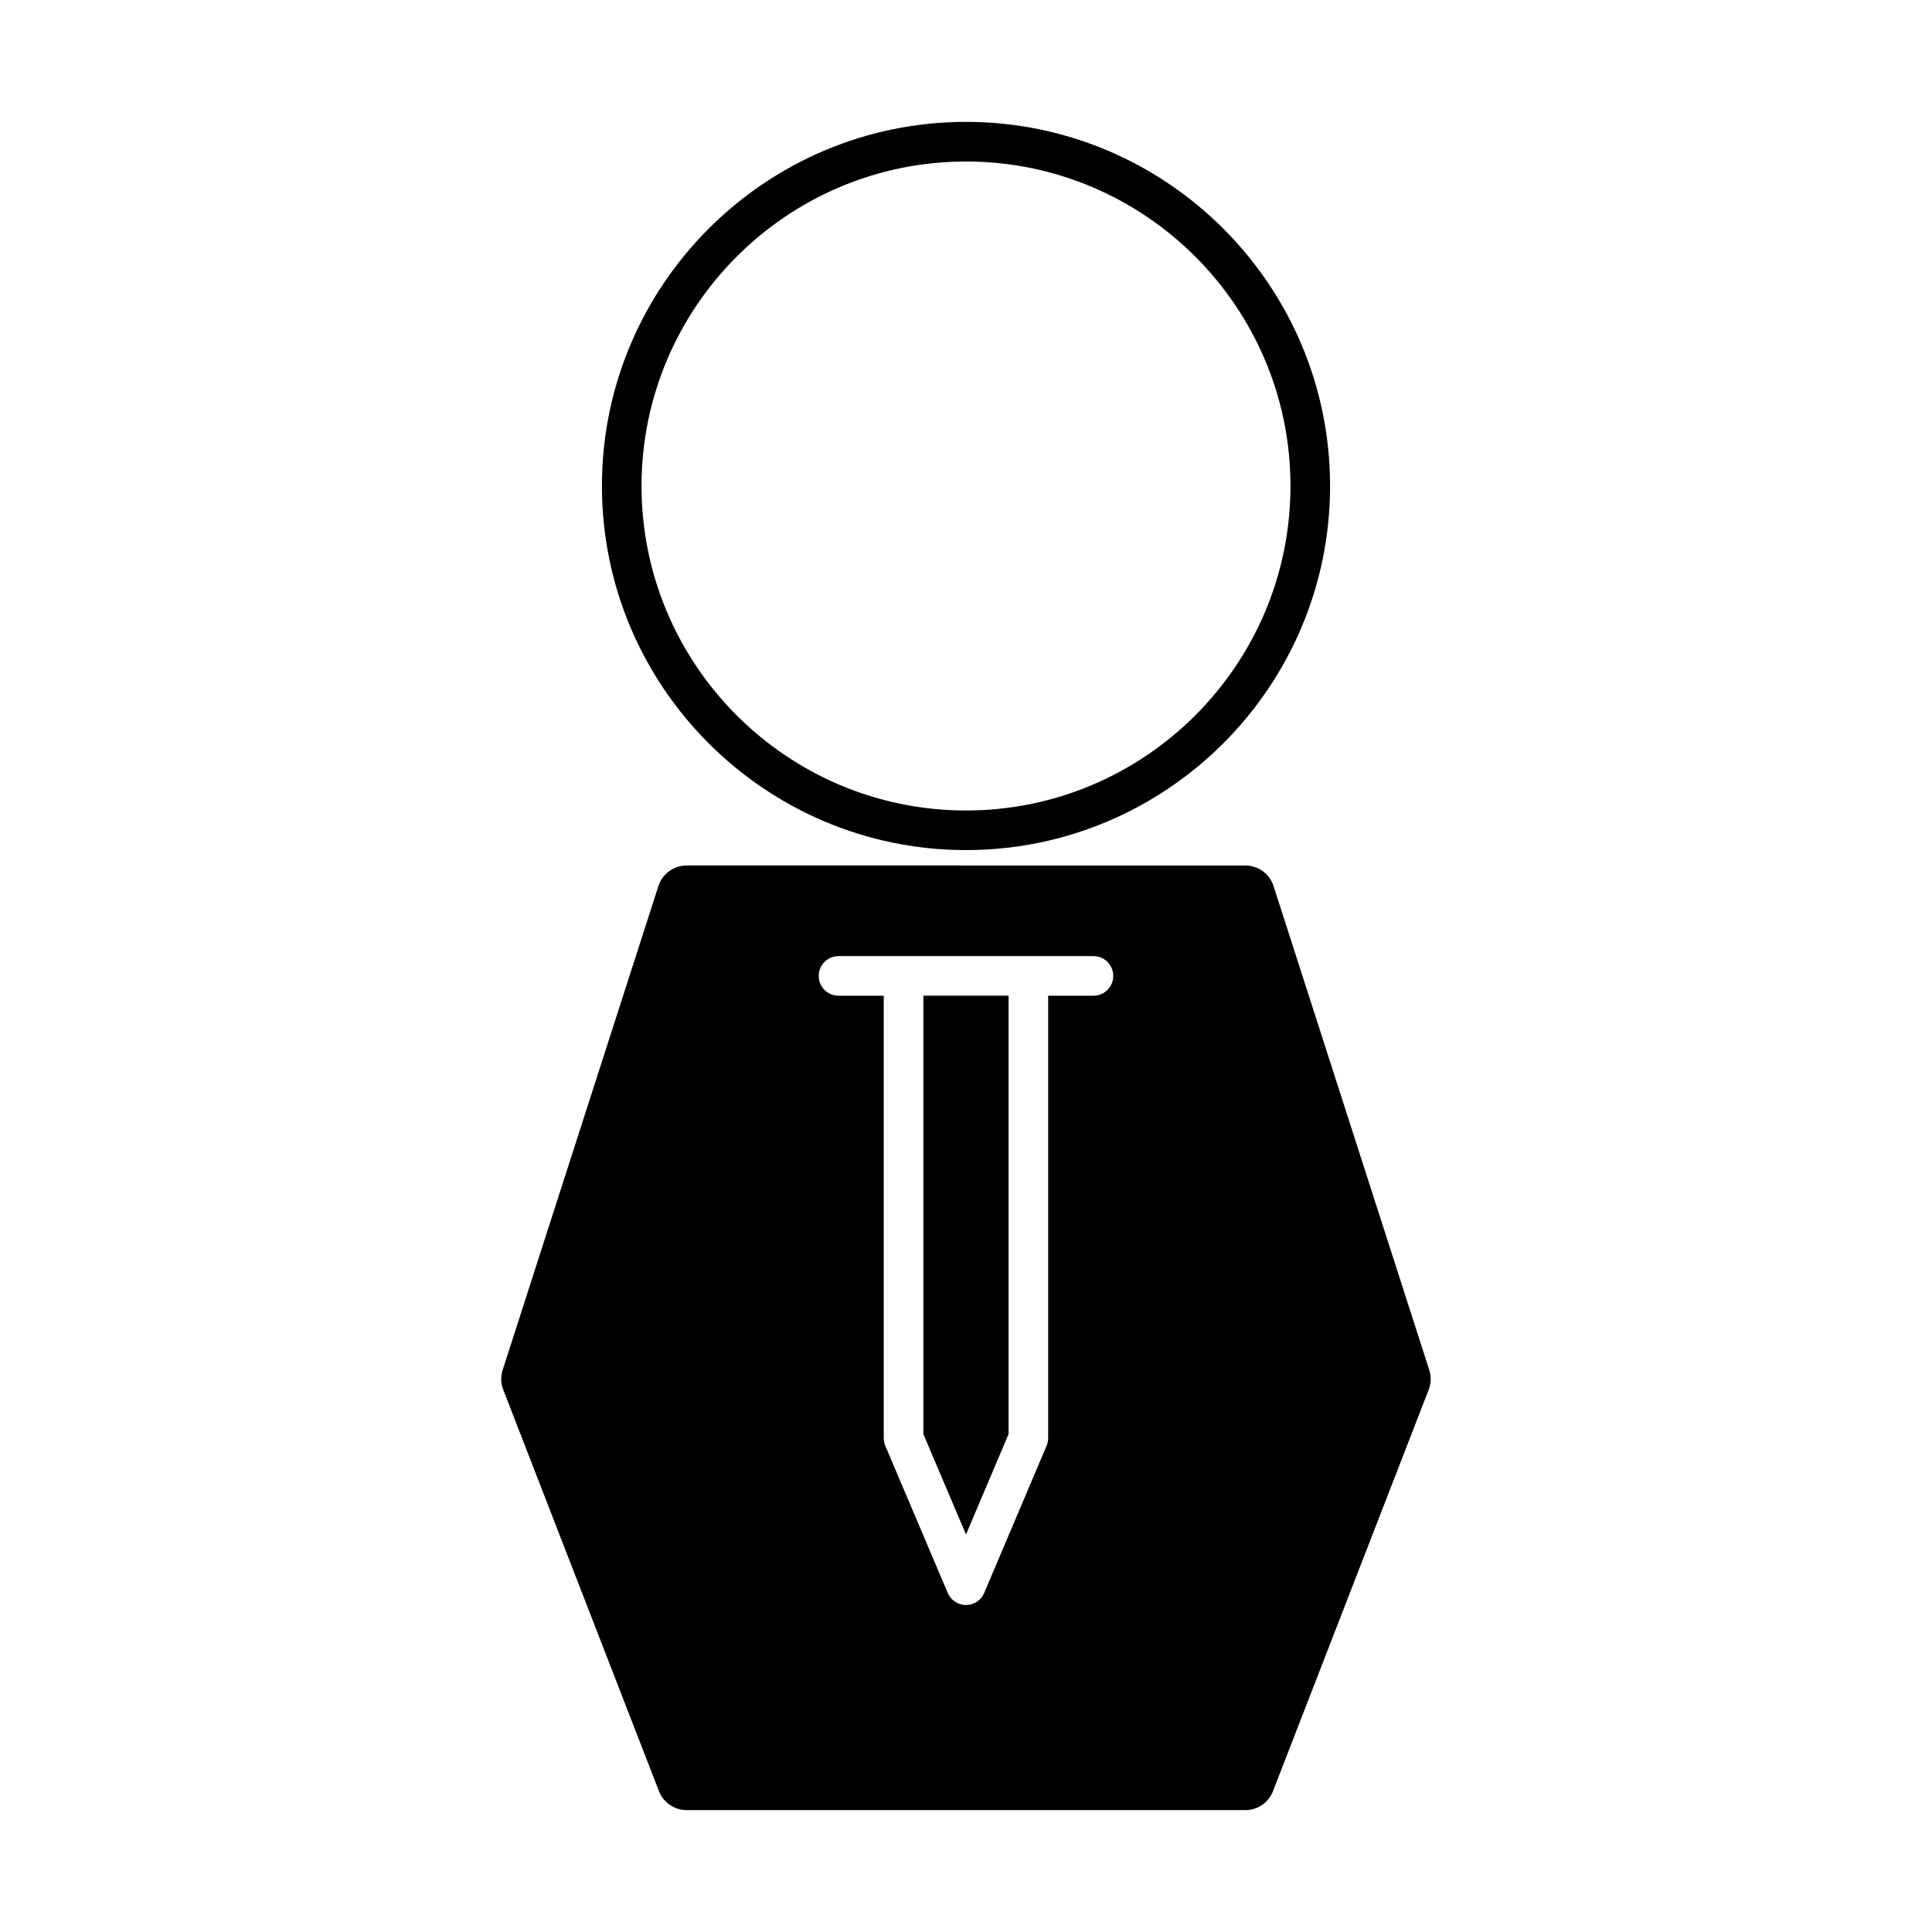 <?xml version="1.0" encoding="UTF-8"?>
<!-- Uploaded to: ICON Repo, www.svgrepo.com, Generator: ICON Repo Mixer Tools -->
<svg fill="#000000" width="800px" height="800px" version="1.1" viewBox="144 144 512 512" xmlns="http://www.w3.org/2000/svg">
 <g>
  <path d="m400 369.28c53.203 0 96.484-43.289 96.484-96.496 0-53.199-43.281-96.484-96.484-96.484-53.199 0-96.484 43.285-96.484 96.488 0 53.207 43.285 96.492 96.484 96.492zm0-182.48c47.41 0 85.988 38.574 85.988 85.988 0 47.422-38.578 86-85.988 86-47.414 0-85.988-38.578-85.988-85.992 0-47.418 38.57-85.996 85.988-85.996z"/>
  <path d="m522.76 507.03-41.246-128.19c-1.051-3.269-4.062-5.469-7.5-5.469l-148.04-0.004c-3.441 0-6.449 2.199-7.496 5.465l-41.262 128.22c-0.555 1.742-0.5 3.609 0.156 5.254l41.266 106.38c1.164 3 4.113 5.016 7.336 5.016h148.05c3.25 0 6.203-2.027 7.328-5.023l41.27-106.39c0.648-1.695 0.695-3.566 0.137-5.262zm-88.977-99.156h-12.008v117.24c0 0.719-0.148 1.418-0.438 2.078l-16.516 38.957c-0.812 1.941-2.715 3.195-4.828 3.195-2.106 0-4-1.254-4.828-3.191l-16.547-38.988c-0.27-0.621-0.418-1.34-0.418-2.051v-117.24h-11.988c-2.891 0-5.246-2.352-5.246-5.246 0-2.891 2.356-5.246 5.246-5.246h67.566c2.898 0 5.246 2.356 5.246 5.246 0.008 2.894-2.352 5.246-5.242 5.246z"/>
  <path d="m388.7 524.05 11.301 26.602 11.281-26.602v-116.18h-22.582z"/>
 </g>
</svg>